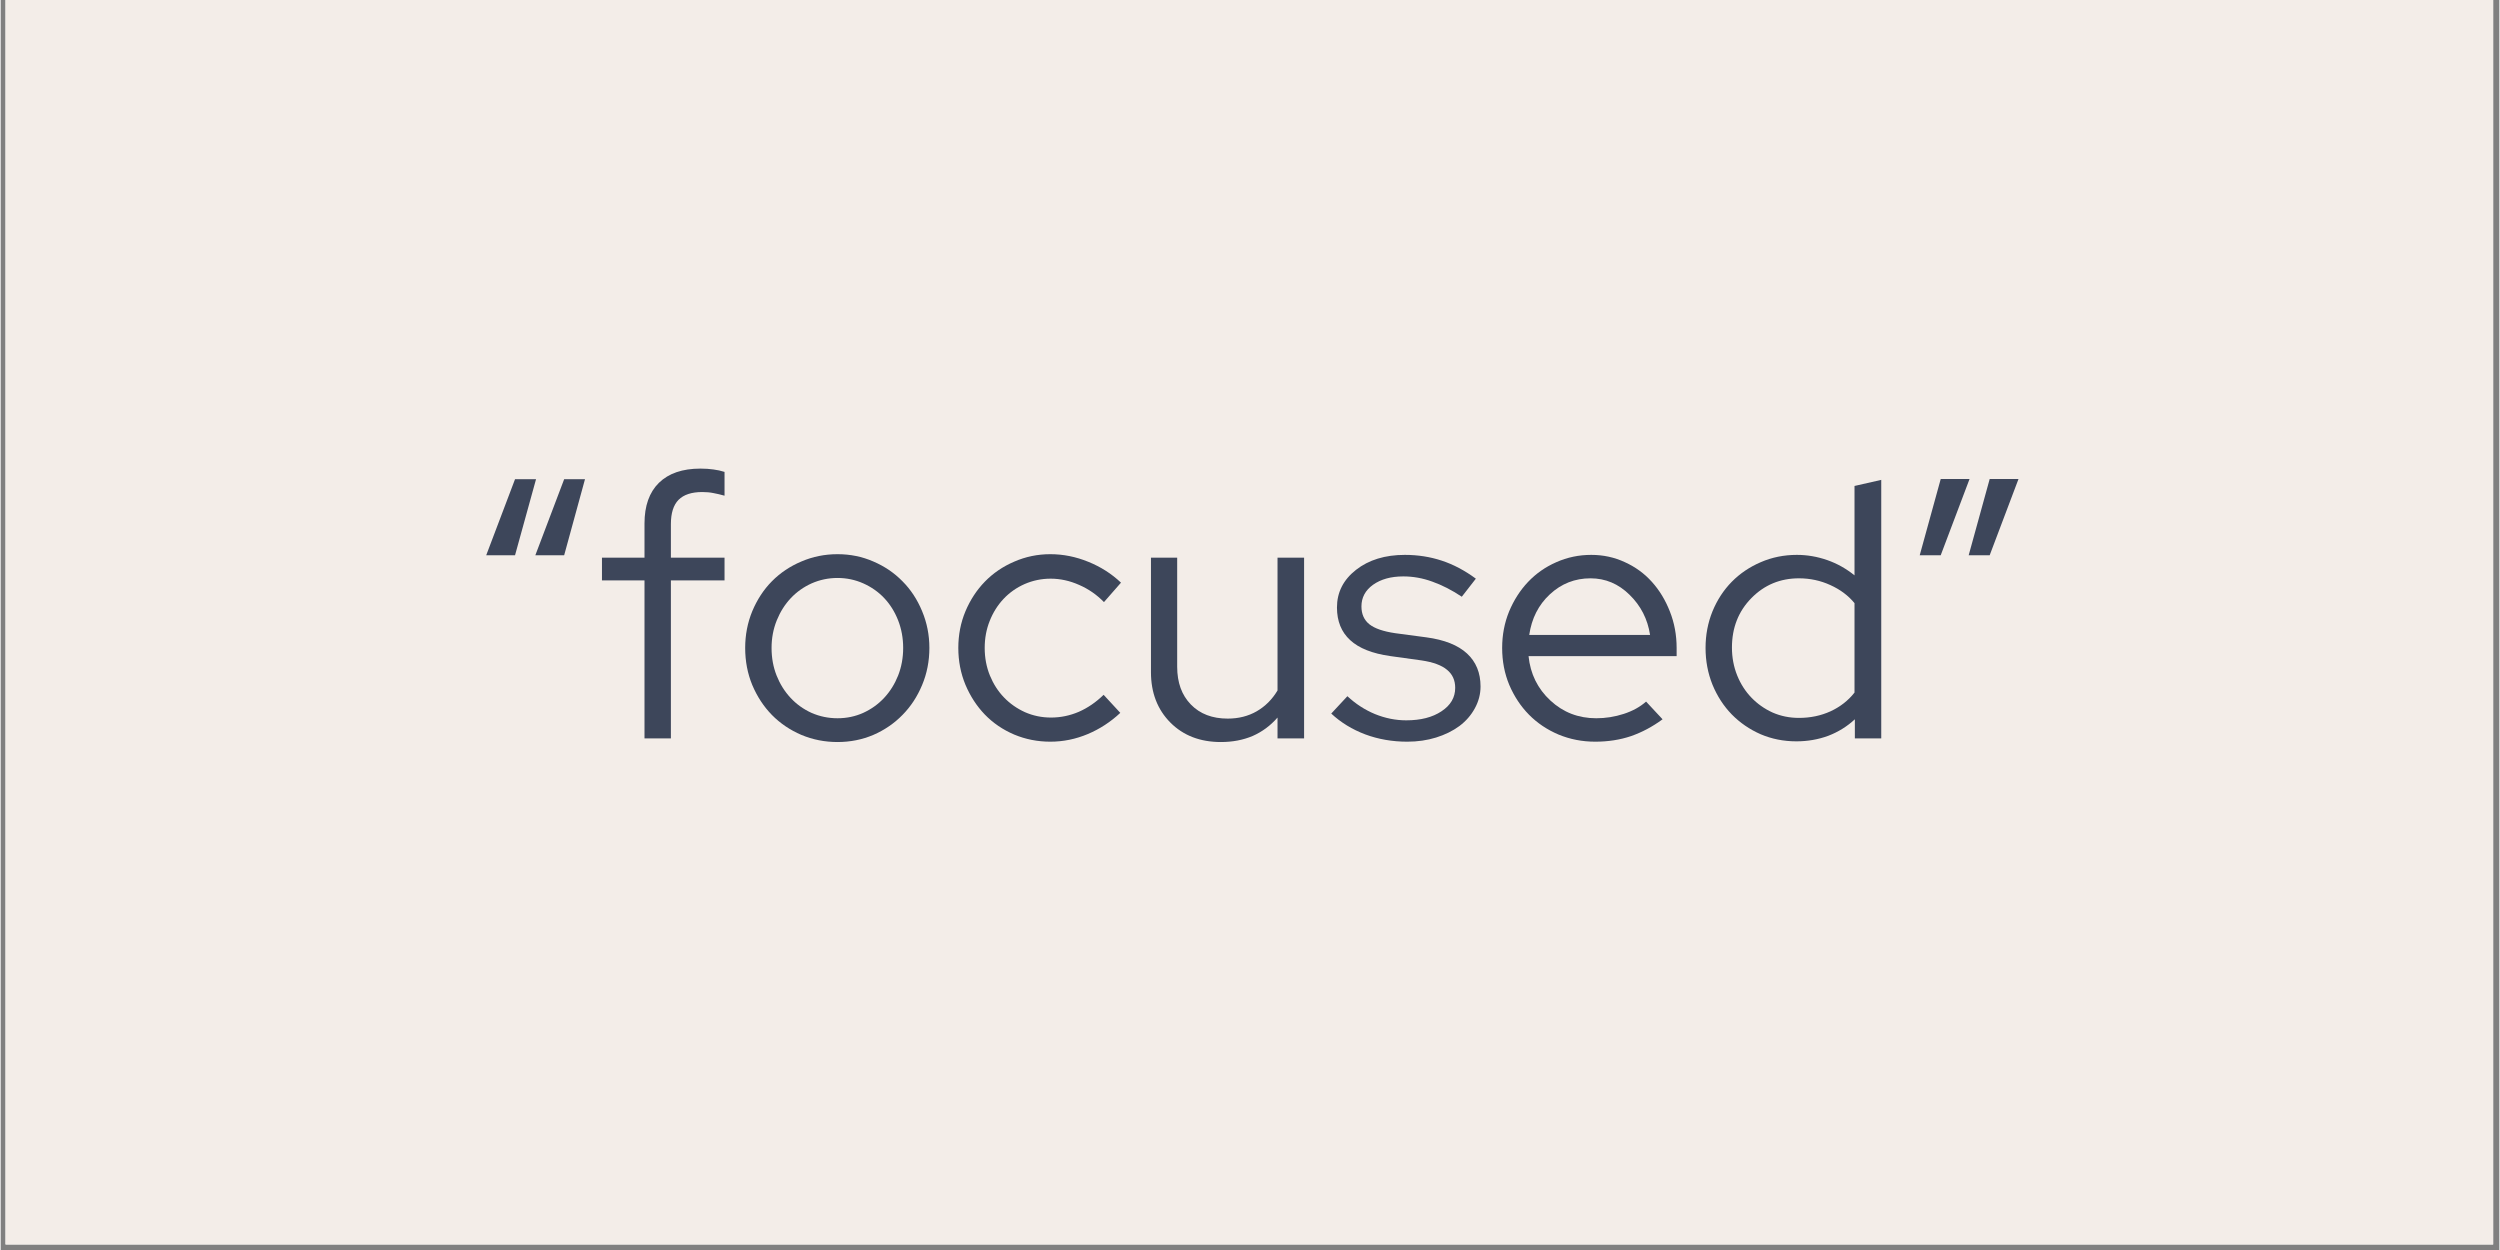 <svg xmlns="http://www.w3.org/2000/svg" xmlns:xlink="http://www.w3.org/1999/xlink" width="300" zoomAndPan="magnify" viewBox="0 0 224.88 112.5" height="150" preserveAspectRatio="xMidYMid meet" version="1.0"><rect x="0" y="0" width="224.88" height="112.5" fill="#808080" stroke="none"/><defs><g/><clipPath id="0b35f68da1"><path d="M 0.438 0 L 224.324 0 L 224.324 112.004 L 0.438 112.004 Z M 0.438 0 " clip-rule="nonzero"/></clipPath></defs><g clip-path="url(#0b35f68da1)"><path fill="#ffffff" d="M 0.438 0 L 224.441 0 L 224.441 112.004 L 0.438 112.004 Z M 0.438 0 " fill-opacity="1" fill-rule="nonzero"/><path fill="#f3ede8" d="M 0.438 0 L 224.441 0 L 224.441 112.004 L 0.438 112.004 Z M 0.438 0 " fill-opacity="1" fill-rule="nonzero"/></g><g fill="#3d465a" fill-opacity="1"><g transform="translate(42.762, 66.455)"><g><path d="M 3.531 -16.484 L 0.938 -16.484 L 3.531 -23.328 L 5.422 -23.328 Z M 7.953 -16.484 L 5.359 -16.484 L 7.953 -23.328 L 9.828 -23.328 Z M 7.953 -16.484 "/></g></g></g><g fill="#3d465a" fill-opacity="1"><g transform="translate(53.57, 66.455)"><g><path d="M 0.547 -16.266 L 4.375 -16.266 L 4.375 -19.344 C 4.375 -20.926 4.805 -22.145 5.672 -23 C 6.547 -23.852 7.789 -24.281 9.406 -24.281 C 9.844 -24.281 10.234 -24.254 10.578 -24.203 C 10.922 -24.16 11.254 -24.086 11.578 -23.984 L 11.578 -21.844 C 11.211 -21.945 10.879 -22.023 10.578 -22.078 C 10.273 -22.141 9.941 -22.172 9.578 -22.172 C 8.617 -22.172 7.906 -21.938 7.438 -21.469 C 6.977 -21 6.75 -20.27 6.75 -19.281 L 6.75 -16.266 L 11.578 -16.266 L 11.578 -14.219 L 6.75 -14.219 L 6.75 0 L 4.375 0 L 4.375 -14.219 L 0.547 -14.219 Z M 0.547 -16.266 "/></g></g></g><g fill="#3d465a" fill-opacity="1"><g transform="translate(65.709, 66.455)"><g><path d="M 1.297 -8.141 C 1.297 -9.305 1.508 -10.41 1.938 -11.453 C 2.375 -12.492 2.961 -13.391 3.703 -14.141 C 4.453 -14.898 5.336 -15.492 6.359 -15.922 C 7.379 -16.359 8.461 -16.578 9.609 -16.578 C 10.754 -16.578 11.828 -16.359 12.828 -15.922 C 13.836 -15.492 14.711 -14.898 15.453 -14.141 C 16.203 -13.391 16.789 -12.492 17.219 -11.453 C 17.656 -10.41 17.875 -9.305 17.875 -8.141 C 17.875 -6.953 17.656 -5.836 17.219 -4.797 C 16.789 -3.766 16.203 -2.867 15.453 -2.109 C 14.711 -1.348 13.836 -0.75 12.828 -0.312 C 11.828 0.113 10.754 0.328 9.609 0.328 C 8.461 0.328 7.379 0.113 6.359 -0.312 C 5.336 -0.75 4.453 -1.348 3.703 -2.109 C 2.961 -2.867 2.375 -3.766 1.938 -4.797 C 1.508 -5.836 1.297 -6.953 1.297 -8.141 Z M 9.609 -1.812 C 10.43 -1.812 11.203 -1.973 11.922 -2.297 C 12.648 -2.629 13.281 -3.082 13.812 -3.656 C 14.344 -4.227 14.758 -4.895 15.062 -5.656 C 15.363 -6.426 15.516 -7.254 15.516 -8.141 C 15.516 -9.023 15.363 -9.852 15.062 -10.625 C 14.758 -11.395 14.344 -12.062 13.812 -12.625 C 13.281 -13.188 12.648 -13.629 11.922 -13.953 C 11.203 -14.273 10.43 -14.438 9.609 -14.438 C 8.785 -14.438 8.008 -14.273 7.281 -13.953 C 6.562 -13.629 5.938 -13.188 5.406 -12.625 C 4.875 -12.062 4.453 -11.395 4.141 -10.625 C 3.828 -9.852 3.672 -9.023 3.672 -8.141 C 3.672 -7.254 3.82 -6.426 4.125 -5.656 C 4.426 -4.895 4.844 -4.227 5.375 -3.656 C 5.906 -3.082 6.535 -2.629 7.266 -2.297 C 8.004 -1.973 8.785 -1.812 9.609 -1.812 Z M 9.609 -1.812 "/></g></g></g><g fill="#3d465a" fill-opacity="1"><g transform="translate(84.891, 66.455)"><g><path d="M 9.641 -1.875 C 10.504 -1.875 11.336 -2.047 12.141 -2.391 C 12.941 -2.742 13.688 -3.254 14.375 -3.922 L 15.875 -2.297 C 15.008 -1.484 14.035 -0.848 12.953 -0.391 C 11.867 0.066 10.742 0.297 9.578 0.297 C 8.43 0.297 7.348 0.082 6.328 -0.344 C 5.305 -0.781 4.426 -1.379 3.688 -2.141 C 2.957 -2.898 2.375 -3.797 1.938 -4.828 C 1.508 -5.867 1.297 -6.973 1.297 -8.141 C 1.297 -9.305 1.508 -10.406 1.938 -11.438 C 2.375 -12.469 2.957 -13.359 3.688 -14.109 C 4.426 -14.867 5.305 -15.469 6.328 -15.906 C 7.348 -16.352 8.43 -16.578 9.578 -16.578 C 10.742 -16.578 11.883 -16.348 13 -15.891 C 14.113 -15.441 15.094 -14.816 15.938 -14.016 L 14.406 -12.266 C 13.758 -12.93 13.016 -13.445 12.172 -13.812 C 11.328 -14.188 10.473 -14.375 9.609 -14.375 C 8.785 -14.375 8.004 -14.211 7.266 -13.891 C 6.535 -13.566 5.906 -13.125 5.375 -12.562 C 4.844 -12 4.426 -11.336 4.125 -10.578 C 3.82 -9.816 3.672 -9.004 3.672 -8.141 C 3.672 -7.254 3.828 -6.426 4.141 -5.656 C 4.453 -4.895 4.875 -4.238 5.406 -3.688 C 5.938 -3.133 6.566 -2.691 7.297 -2.359 C 8.035 -2.035 8.816 -1.875 9.641 -1.875 Z M 9.641 -1.875 "/></g></g></g><g fill="#3d465a" fill-opacity="1"><g transform="translate(101.542, 66.455)"><g><path d="M 4.344 -16.266 L 4.344 -6.453 C 4.344 -5.023 4.754 -3.891 5.578 -3.047 C 6.398 -2.203 7.504 -1.781 8.891 -1.781 C 9.867 -1.781 10.738 -2 11.5 -2.438 C 12.27 -2.883 12.895 -3.508 13.375 -4.312 L 13.375 -16.266 L 15.766 -16.266 L 15.766 0 L 13.375 0 L 13.375 -1.875 C 12.738 -1.145 11.992 -0.594 11.141 -0.219 C 10.285 0.145 9.332 0.328 8.281 0.328 C 6.414 0.328 4.898 -0.254 3.734 -1.422 C 2.566 -2.598 1.984 -4.113 1.984 -5.969 L 1.984 -16.266 Z M 4.344 -16.266 "/></g></g></g><g fill="#3d465a" fill-opacity="1"><g transform="translate(119.361, 66.455)"><g><path d="M 0.391 -2.234 L 1.844 -3.797 C 2.582 -3.109 3.41 -2.57 4.328 -2.188 C 5.254 -1.812 6.191 -1.625 7.141 -1.625 C 8.441 -1.625 9.5 -1.895 10.312 -2.438 C 11.133 -2.977 11.547 -3.68 11.547 -4.547 C 11.547 -5.234 11.301 -5.773 10.812 -6.172 C 10.332 -6.578 9.57 -6.859 8.531 -7.016 L 5.719 -7.406 C 4.094 -7.633 2.883 -8.113 2.094 -8.844 C 1.301 -9.57 0.906 -10.551 0.906 -11.781 C 0.906 -13.145 1.477 -14.273 2.625 -15.172 C 3.77 -16.066 5.234 -16.516 7.016 -16.516 C 8.18 -16.516 9.285 -16.344 10.328 -16 C 11.379 -15.656 12.406 -15.113 13.406 -14.375 L 12.141 -12.75 C 11.234 -13.352 10.348 -13.805 9.484 -14.109 C 8.629 -14.422 7.758 -14.578 6.875 -14.578 C 5.77 -14.578 4.863 -14.328 4.156 -13.828 C 3.457 -13.328 3.109 -12.676 3.109 -11.875 C 3.109 -11.188 3.348 -10.648 3.828 -10.266 C 4.305 -9.891 5.078 -9.625 6.141 -9.469 L 8.953 -9.094 C 10.578 -8.875 11.797 -8.391 12.609 -7.641 C 13.422 -6.891 13.828 -5.898 13.828 -4.672 C 13.828 -3.984 13.656 -3.328 13.312 -2.703 C 12.977 -2.086 12.516 -1.555 11.922 -1.109 C 11.328 -0.672 10.629 -0.328 9.828 -0.078 C 9.023 0.172 8.16 0.297 7.234 0.297 C 5.891 0.297 4.629 0.078 3.453 -0.359 C 2.273 -0.805 1.254 -1.43 0.391 -2.234 Z M 0.391 -2.234 "/></g></g></g><g fill="#3d465a" fill-opacity="1"><g transform="translate(133.837, 66.455)"><g><path d="M 15.734 -1.719 C 14.828 -1.051 13.879 -0.547 12.891 -0.203 C 11.91 0.129 10.836 0.297 9.672 0.297 C 8.504 0.297 7.406 0.082 6.375 -0.344 C 5.344 -0.781 4.453 -1.379 3.703 -2.141 C 2.961 -2.898 2.375 -3.789 1.938 -4.812 C 1.508 -5.844 1.297 -6.953 1.297 -8.141 C 1.297 -9.305 1.504 -10.398 1.922 -11.422 C 2.348 -12.441 2.914 -13.328 3.625 -14.078 C 4.344 -14.836 5.191 -15.43 6.172 -15.859 C 7.16 -16.297 8.207 -16.516 9.312 -16.516 C 10.395 -16.516 11.406 -16.297 12.344 -15.859 C 13.289 -15.43 14.102 -14.836 14.781 -14.078 C 15.457 -13.328 15.992 -12.441 16.391 -11.422 C 16.797 -10.398 17 -9.305 17 -8.141 L 17 -7.406 L 3.672 -7.406 C 3.836 -5.801 4.492 -4.469 5.641 -3.406 C 6.785 -2.344 8.16 -1.812 9.766 -1.812 C 10.609 -1.812 11.43 -1.941 12.234 -2.203 C 13.035 -2.461 13.707 -2.832 14.25 -3.312 Z M 9.25 -14.406 C 7.844 -14.406 6.625 -13.926 5.594 -12.969 C 4.57 -12.02 3.953 -10.801 3.734 -9.312 L 14.609 -9.312 C 14.391 -10.738 13.773 -11.941 12.766 -12.922 C 11.766 -13.91 10.594 -14.406 9.25 -14.406 Z M 9.25 -14.406 "/></g></g></g><g fill="#3d465a" fill-opacity="1"><g transform="translate(152.143, 66.455)"><g><path d="M 14.734 0 L 14.734 -1.719 C 14.035 -1.07 13.238 -0.578 12.344 -0.234 C 11.445 0.098 10.488 0.266 9.469 0.266 C 8.32 0.266 7.25 0.051 6.25 -0.375 C 5.258 -0.812 4.395 -1.406 3.656 -2.156 C 2.926 -2.906 2.348 -3.797 1.922 -4.828 C 1.504 -5.867 1.297 -6.973 1.297 -8.141 C 1.297 -9.305 1.504 -10.406 1.922 -11.438 C 2.348 -12.469 2.926 -13.352 3.656 -14.094 C 4.395 -14.844 5.266 -15.43 6.266 -15.859 C 7.273 -16.297 8.359 -16.516 9.516 -16.516 C 10.441 -16.516 11.352 -16.359 12.25 -16.047 C 13.145 -15.734 13.961 -15.273 14.703 -14.672 L 14.703 -22.719 L 17.109 -23.266 L 17.109 0 Z M 3.672 -8.172 C 3.672 -7.285 3.828 -6.453 4.141 -5.672 C 4.453 -4.898 4.879 -4.234 5.422 -3.672 C 5.961 -3.109 6.598 -2.66 7.328 -2.328 C 8.066 -2.004 8.859 -1.844 9.703 -1.844 C 10.723 -1.844 11.672 -2.039 12.547 -2.438 C 13.422 -2.844 14.141 -3.406 14.703 -4.125 L 14.703 -12.172 C 14.141 -12.859 13.414 -13.398 12.531 -13.797 C 11.645 -14.203 10.703 -14.406 9.703 -14.406 C 8.016 -14.406 6.586 -13.812 5.422 -12.625 C 4.254 -11.438 3.672 -9.953 3.672 -8.172 Z M 3.672 -8.172 "/></g></g></g><g fill="#3d465a" fill-opacity="1"><g transform="translate(171.293, 66.455)"><g><path d="M 1.422 -16.484 Z M 7.719 -23.344 L 10.312 -23.344 L 7.719 -16.484 L 5.828 -16.484 Z M 3.312 -23.344 L 5.906 -23.344 L 3.312 -16.484 L 1.422 -16.484 Z M 3.312 -23.344 "/></g></g></g></svg>